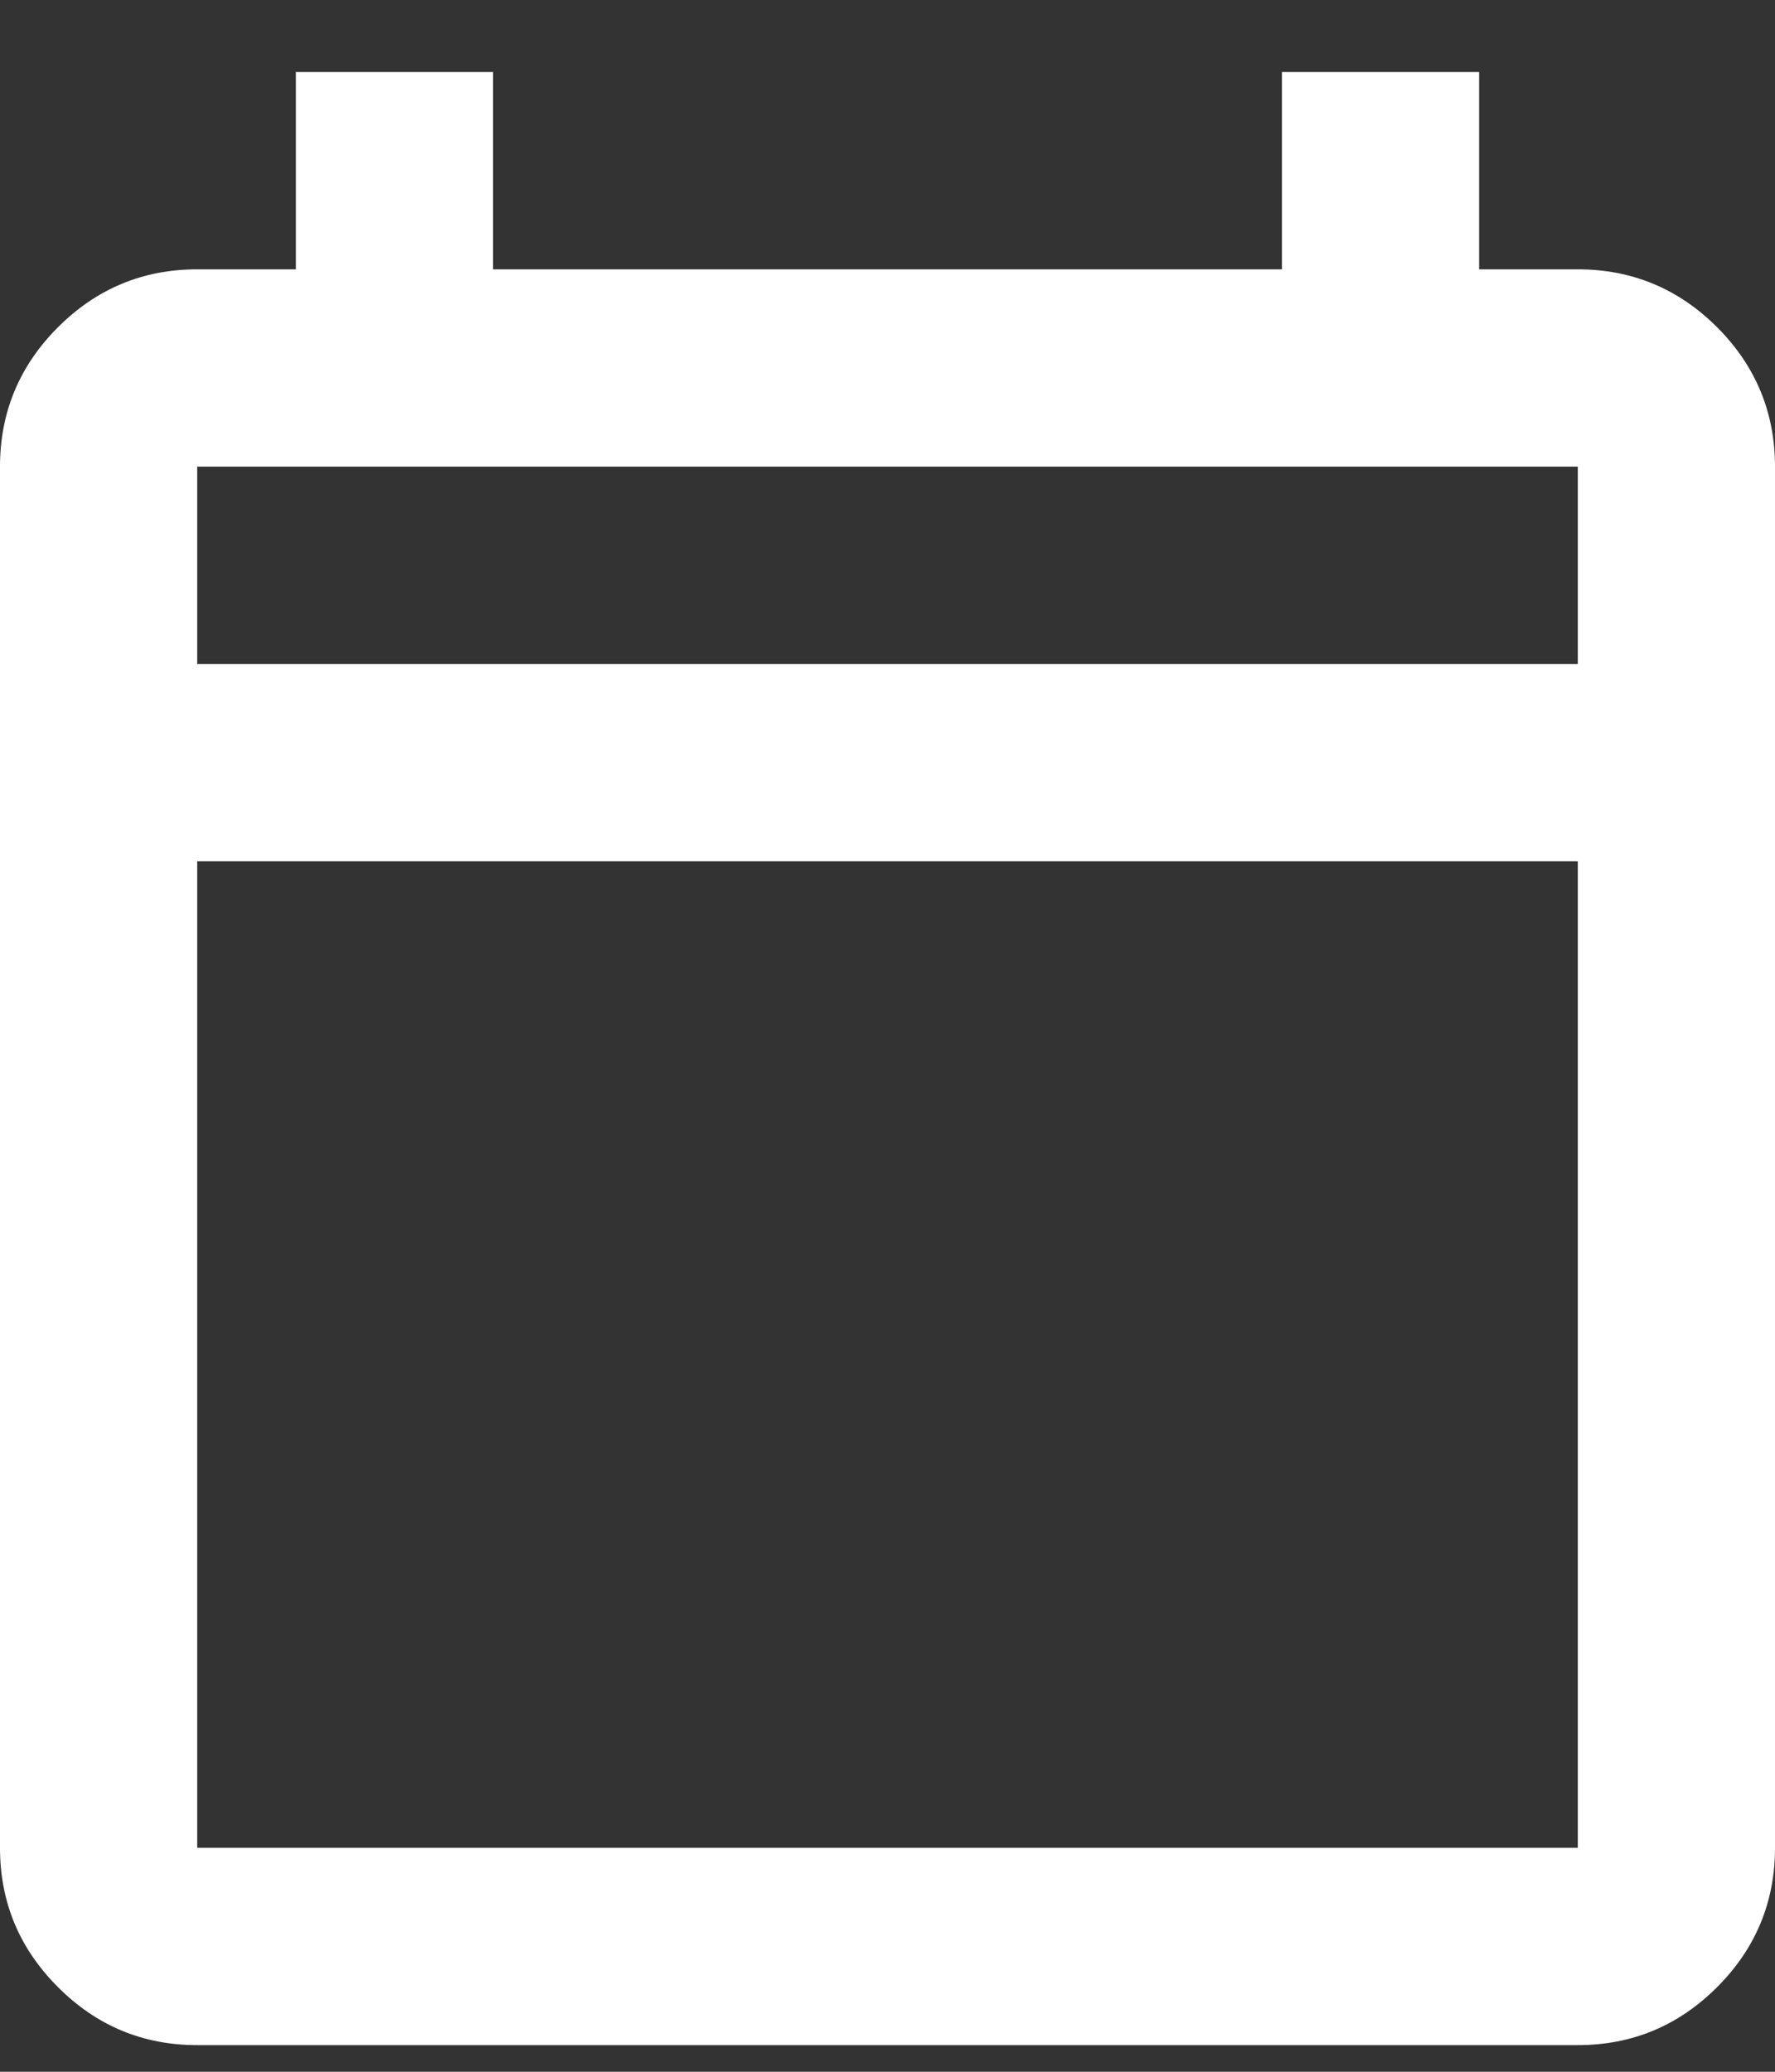 <svg width="18" height="21" viewBox="0 0 18 21" fill="none"
                                            xmlns="http://www.w3.org/2000/svg">
                                            <rect x="0" y="0" width="18" height="21" fill="#333333" stroke="none"/>
                                            <path
                                                d="M2 20.73C1.45 20.73 0.979 20.534 0.588 20.142C0.196 19.751 0 19.28 0 18.73V4.73C0 4.18 0.196 3.709 0.588 3.317C0.979 2.926 1.45 2.73 2 2.73H3V0.73H5V2.73H13V0.73H15V2.73H16C16.55 2.73 17.021 2.926 17.413 3.317C17.804 3.709 18 4.18 18 4.73V18.73C18 19.28 17.804 19.751 17.413 20.142C17.021 20.534 16.55 20.73 16 20.73H2ZM2 18.73H16V8.73H2V18.73ZM2 6.73H16V4.73H2V6.73Z"
                                                fill="#fff" />
                                        </svg>